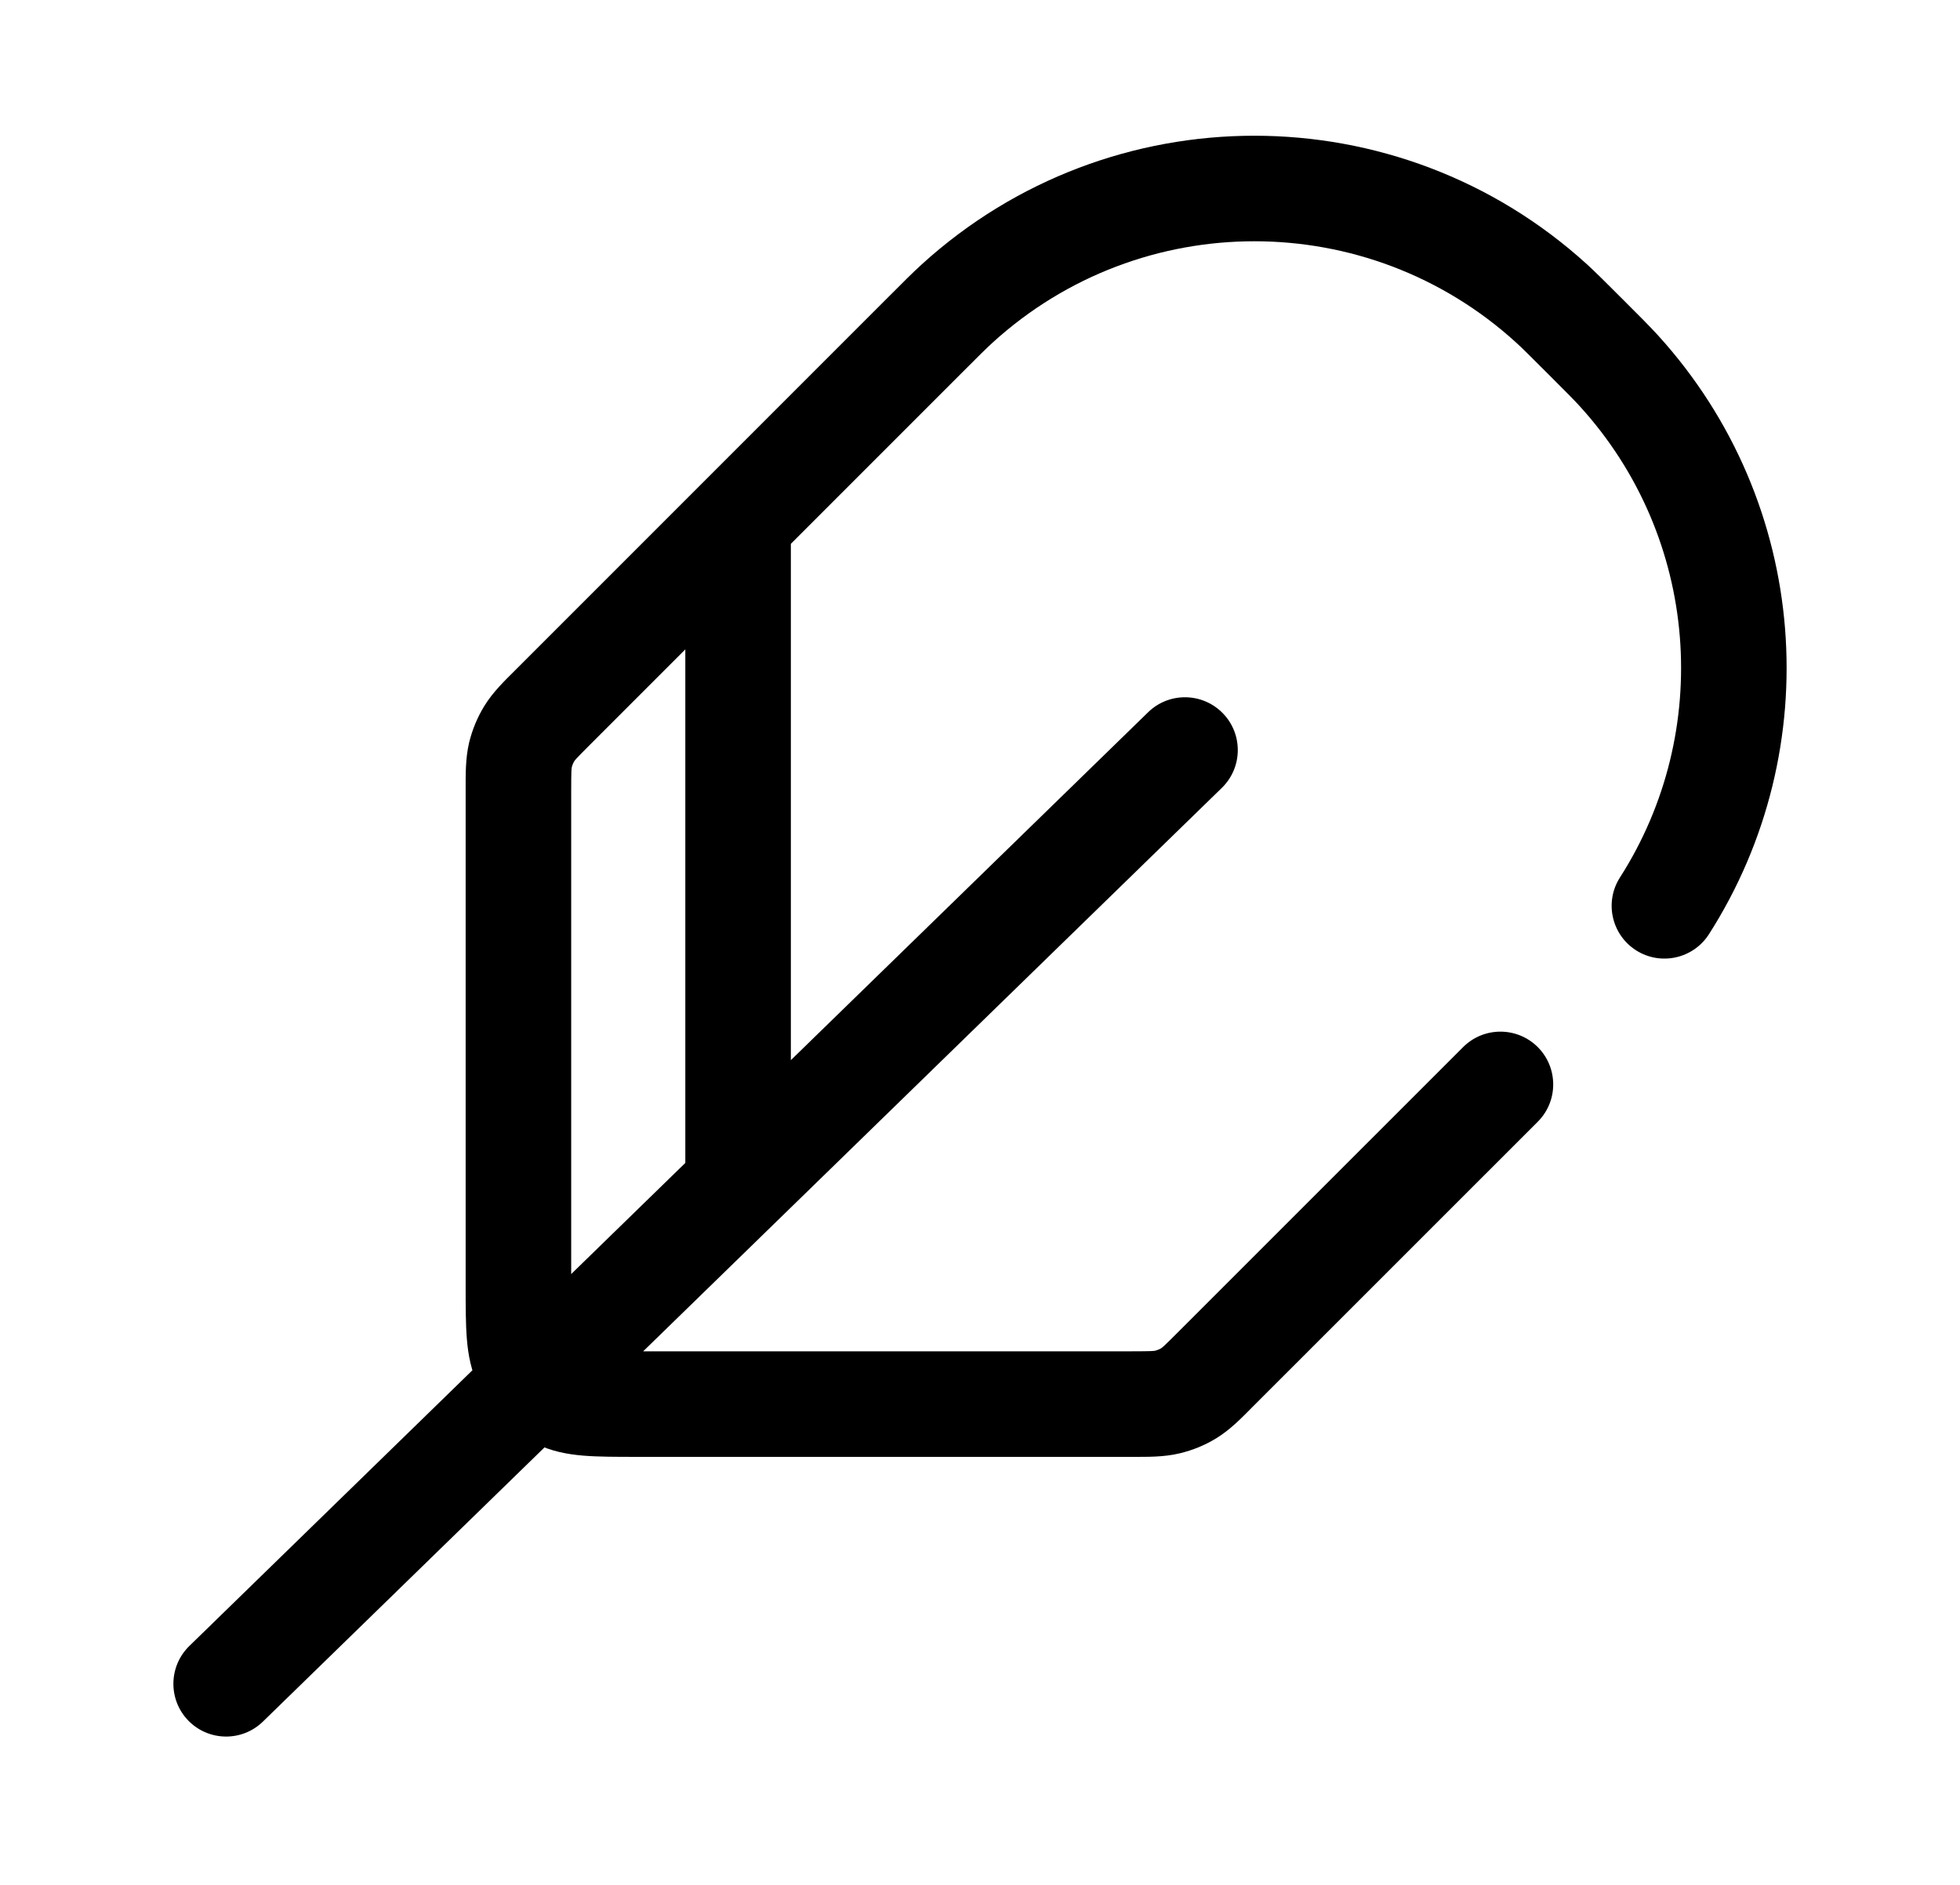 <svg width="26" height="25" viewBox="0 0 26 25" fill="none" xmlns="http://www.w3.org/2000/svg">
<path d="M16.121 18.165L15.626 17.67L15.626 17.67L16.121 18.165ZM20.399 14.878C20.672 14.605 20.672 14.162 20.399 13.888C20.125 13.615 19.682 13.615 19.409 13.888L20.399 14.878ZM12.247 4.467L12.742 4.962L12.742 4.962L12.247 4.467ZM7.335 9.379L6.84 8.884L6.84 8.884L7.335 9.379ZM6.984 18.09L7.607 17.772L7.607 17.772L6.984 18.09ZM7.41 18.516L7.092 19.14H7.092L7.41 18.516ZM7.021 9.731L7.618 10.096V10.096L7.021 9.731ZM6.904 10.013L6.223 9.849L6.223 9.849L6.904 10.013ZM21.033 4.467L20.538 4.962L20.538 4.962L21.033 4.467ZM20.58 4.023L21.051 3.505L21.051 3.505L20.58 4.023ZM12.7 4.023L13.171 4.541L13.171 4.541L12.7 4.023ZM21.477 4.92L21.995 4.449L21.995 4.449L21.477 4.92ZM15.769 18.479L15.404 17.882L15.769 18.479ZM15.487 18.596L15.324 17.915L15.324 17.915L15.487 18.596ZM21.49 11.637C21.281 11.962 21.376 12.395 21.702 12.604C22.027 12.812 22.46 12.717 22.669 12.392L21.49 11.637ZM16.208 10.45C16.485 10.18 16.491 9.737 16.221 9.46C15.951 9.183 15.508 9.177 15.231 9.446L16.208 10.45ZM2.512 21.831C2.235 22.101 2.229 22.544 2.498 22.821C2.768 23.098 3.211 23.104 3.488 22.834L2.512 21.831ZM10.491 6.923C10.491 6.536 10.177 6.223 9.791 6.223C9.404 6.223 9.091 6.536 9.091 6.923H10.491ZM9.091 15.721C9.091 16.107 9.404 16.421 9.791 16.421C10.177 16.421 10.491 16.107 10.491 15.721H9.091ZM16.616 18.66L20.399 14.878L19.409 13.888L15.626 17.67L16.616 18.66ZM11.752 3.972L6.84 8.884L7.83 9.874L12.742 4.962L11.752 3.972ZM6.177 10.483V17.061H7.577V10.483H6.177ZM8.439 19.323H15.017V17.923H8.439V19.323ZM6.177 17.061C6.177 17.323 6.177 17.561 6.193 17.759C6.21 17.965 6.248 18.188 6.36 18.408L7.607 17.772C7.613 17.783 7.598 17.765 7.588 17.645C7.578 17.517 7.577 17.346 7.577 17.061H6.177ZM8.439 17.923C8.154 17.923 7.983 17.922 7.855 17.912C7.736 17.902 7.717 17.887 7.728 17.893L7.092 19.14C7.312 19.252 7.535 19.29 7.741 19.307C7.939 19.323 8.177 19.323 8.439 19.323V17.923ZM6.36 18.408C6.429 18.544 6.517 18.669 6.619 18.78L7.65 17.833C7.633 17.815 7.619 17.794 7.607 17.772L6.36 18.408ZM6.619 18.78C6.753 18.927 6.913 19.049 7.092 19.14L7.728 17.893C7.699 17.878 7.672 17.858 7.65 17.833L6.619 18.78ZM6.84 8.884C6.694 9.029 6.538 9.179 6.424 9.365L7.618 10.096C7.625 10.085 7.637 10.066 7.83 9.874L6.84 8.884ZM7.577 10.483C7.577 10.211 7.582 10.189 7.585 10.176L6.223 9.849C6.173 10.061 6.177 10.278 6.177 10.483H7.577ZM6.424 9.365C6.332 9.515 6.265 9.678 6.223 9.849L7.585 10.176C7.592 10.148 7.603 10.121 7.618 10.096L6.424 9.365ZM21.528 3.972C21.3 3.744 21.169 3.613 21.051 3.505L20.109 4.541C20.197 4.621 20.299 4.723 20.538 4.962L21.528 3.972ZM12.742 4.962C12.98 4.723 13.083 4.621 13.171 4.541L12.229 3.505C12.11 3.613 11.979 3.744 11.752 3.972L12.742 4.962ZM21.051 3.505C18.55 1.232 14.73 1.232 12.229 3.505L13.171 4.541C15.138 2.753 18.142 2.753 20.109 4.541L21.051 3.505ZM20.538 4.962C20.777 5.201 20.879 5.303 20.959 5.391L21.995 4.449C21.887 4.331 21.756 4.199 21.528 3.972L20.538 4.962ZM15.626 17.67C15.434 17.863 15.415 17.875 15.404 17.882L16.135 19.076C16.321 18.962 16.471 18.806 16.616 18.66L15.626 17.67ZM15.017 19.323C15.222 19.323 15.439 19.327 15.65 19.276L15.324 17.915C15.311 17.918 15.289 17.923 15.017 17.923V19.323ZM15.404 17.882C15.379 17.897 15.352 17.908 15.324 17.915L15.65 19.276C15.822 19.235 15.985 19.168 16.135 19.076L15.404 17.882ZM22.669 12.392C24.24 9.937 24.016 6.673 21.995 4.449L20.959 5.391C22.548 7.139 22.725 9.707 21.49 11.637L22.669 12.392ZM6.646 17.805L2.512 21.831L3.488 22.834L7.623 18.808L6.646 17.805ZM9.091 6.923V15.721H10.491V6.923H9.091ZM15.231 9.446L6.646 17.805L7.623 18.808L16.208 10.45L15.231 9.446Z" fill="black"/>
</svg>
